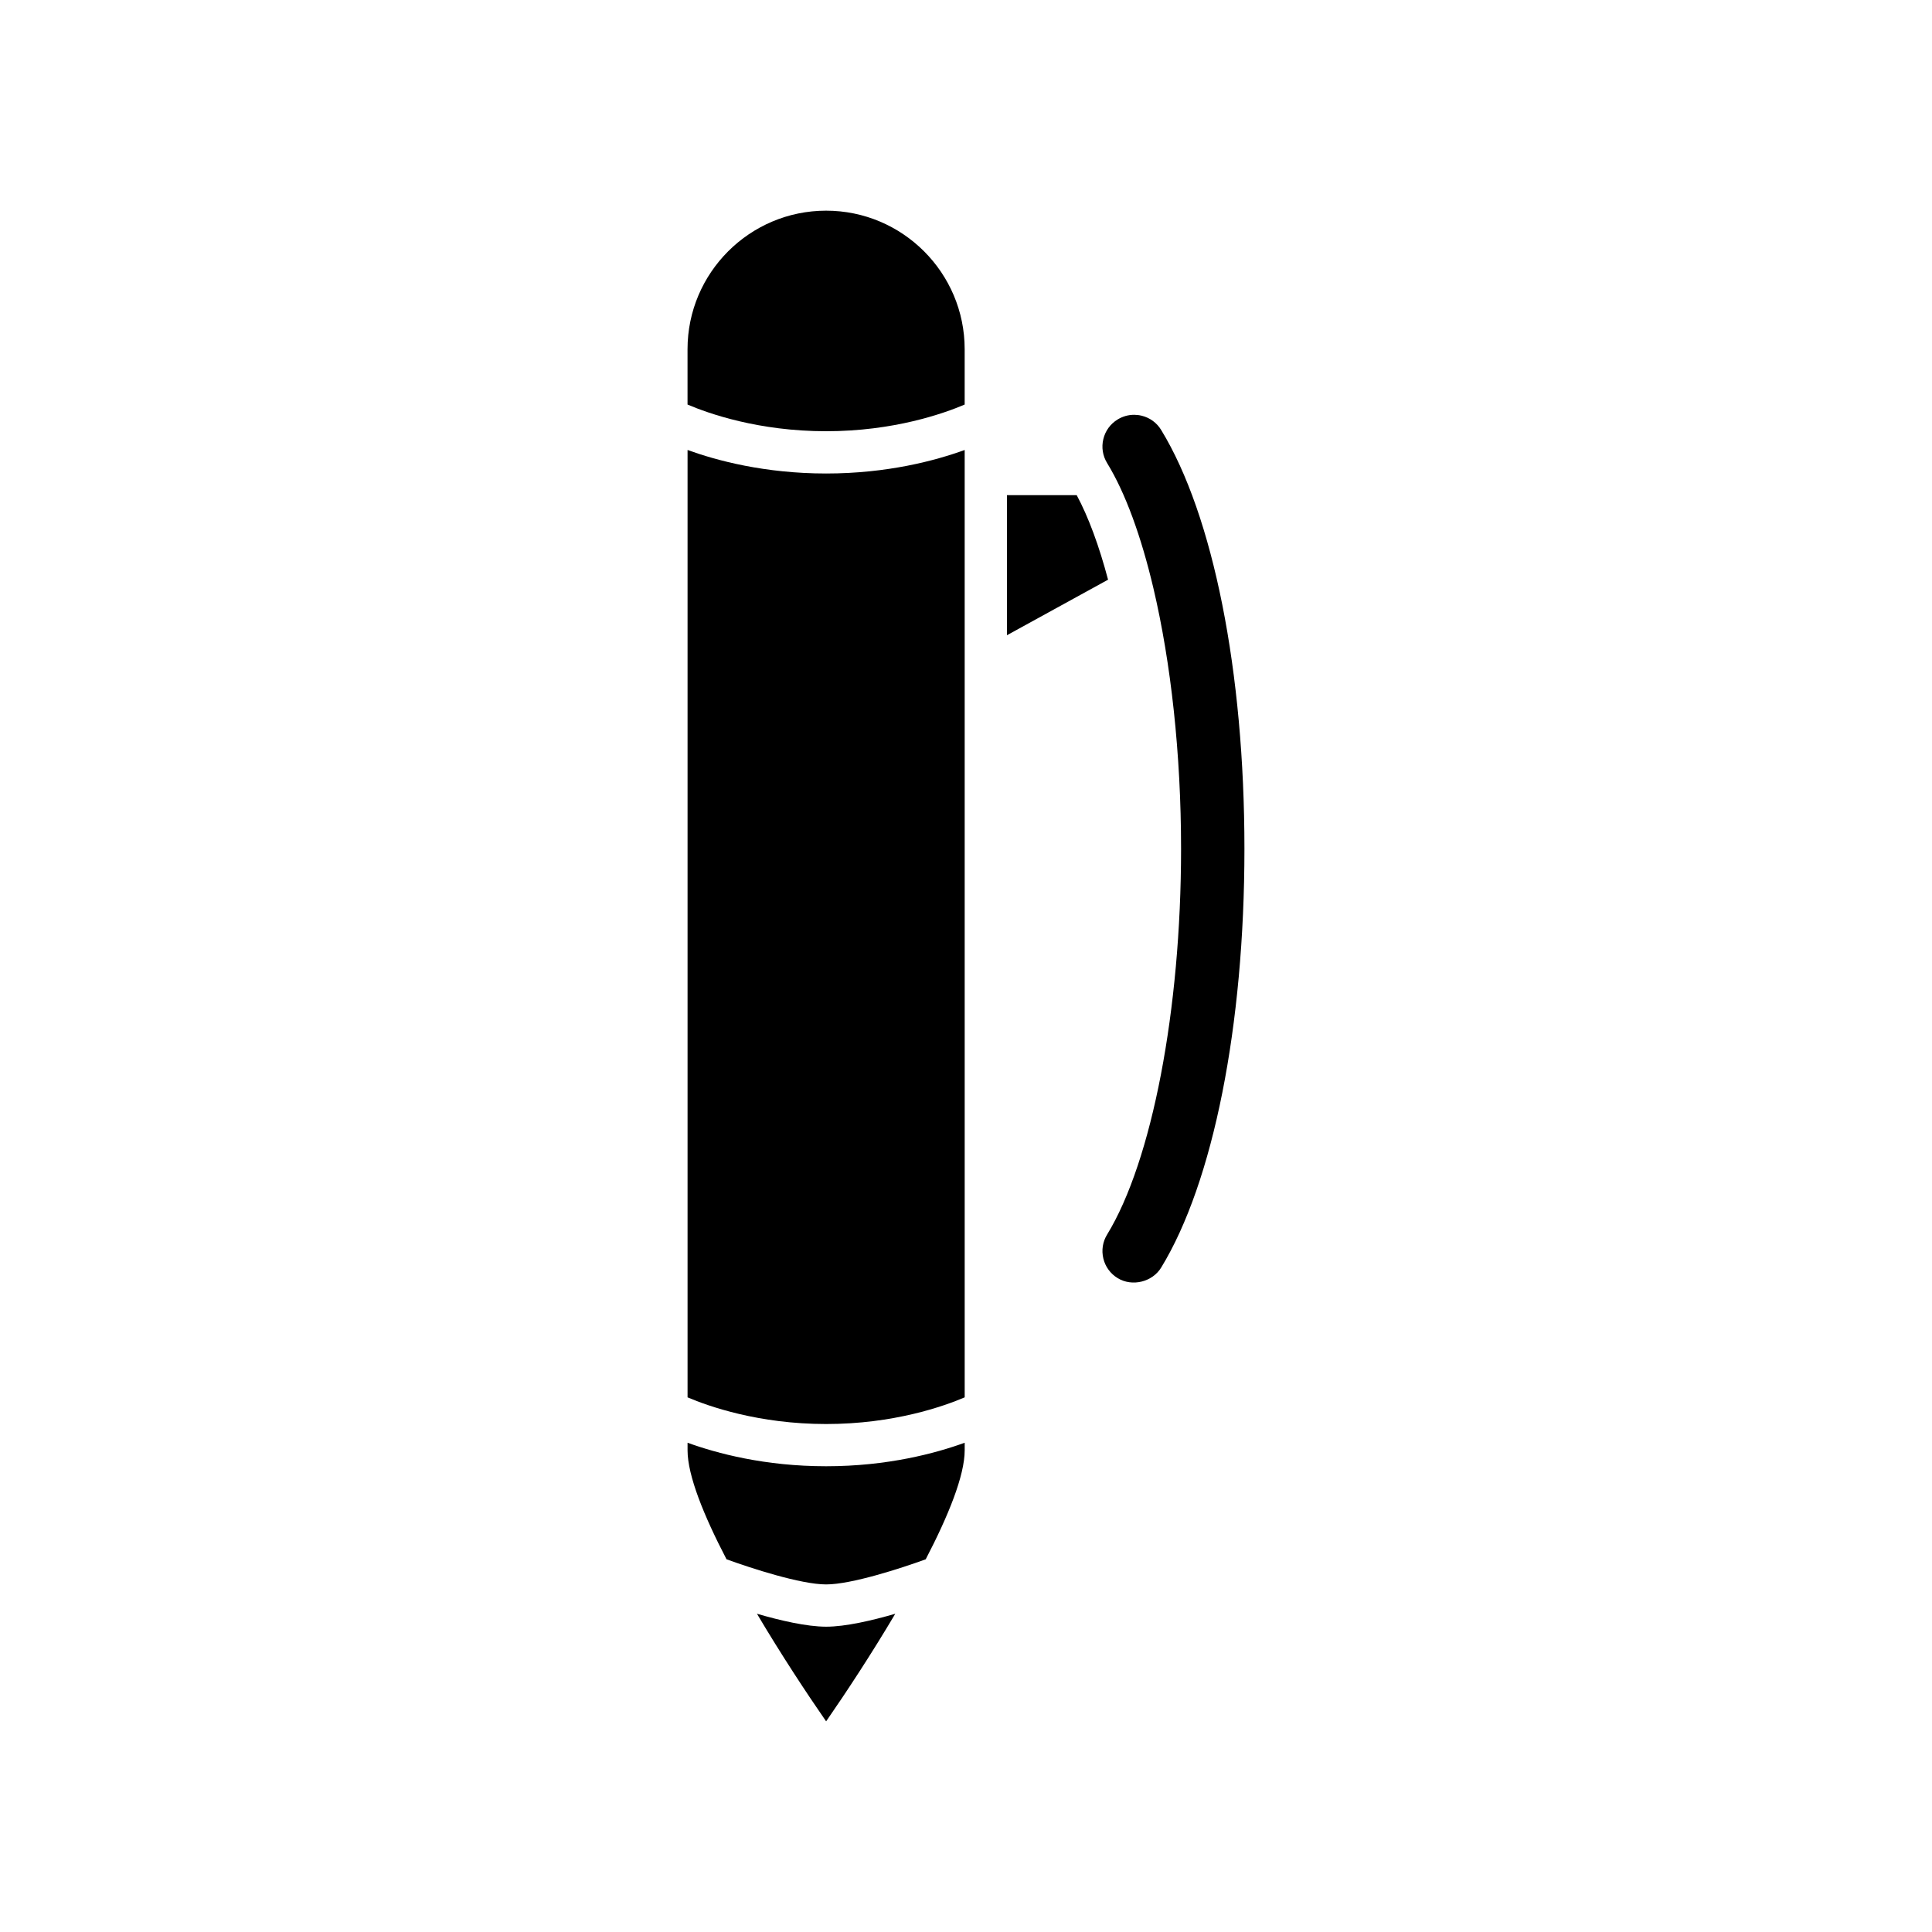 <?xml version="1.0" encoding="UTF-8"?>
<!-- Uploaded to: SVG Repo, www.svgrepo.com, Generator: SVG Repo Mixer Tools -->
<svg fill="#000000" width="800px" height="800px" version="1.1" viewBox="144 144 512 512" xmlns="http://www.w3.org/2000/svg">
 <g>
  <path d="m344.6 571.66c6.32 10.668 13.102 20.973 18.332 28.516 5.227-7.543 12.008-17.844 18.324-28.512-6.199 1.801-13.195 3.426-18.324 3.426-5.133-0.004-12.133-1.629-18.332-3.43z"/>
  <path d="m326.21 526.34v2.008c0 6.707 4.336 17.375 10.324 28.875 6.465 2.356 19.664 6.664 26.398 6.664 6.723 0 19.914-4.301 26.391-6.656 5.988-11.504 10.328-22.176 10.328-28.883v-2.008c-7.731 2.805-20.469 6.231-36.715 6.231-16.246 0.004-28.992-3.426-36.727-6.231z"/>
  <path d="m326.21 263.24v251.07c5.586 2.383 18.844 7.07 36.73 7.07 17.883 0 31.137-4.688 36.715-7.07l-0.004-251.06c-7.731 2.805-20.469 6.231-36.715 6.231s-28.992-3.426-36.727-6.234z"/>
  <path d="m362.93 199.83c-20.25 0-36.727 16.473-36.727 36.719v14.66c5.574 2.379 18.84 7.07 36.73 7.07 17.883 0 31.137-4.688 36.715-7.07v-14.66c0-20.25-16.469-36.719-36.719-36.719z"/>
  <path d="m429.34 275.22h-18.488v37.121l26.797-14.719c-2.356-8.883-5.148-16.504-8.309-22.402z"/>
  <path d="m446.51 254.16c-0.656-0.16-1.316-0.234-1.973-0.234-1.523 0-3.019 0.422-4.348 1.234-1.926 1.176-3.269 3.016-3.793 5.199-0.531 2.176-0.176 4.434 0.996 6.348 4.887 7.984 9.043 19.484 12.27 33.164 0 0.012 0.008 0.023 0.008 0.035 4.637 19.672 7.324 43.898 7.324 69.031 0 42.629-7.691 82.754-19.598 102.23-1.176 1.914-1.523 4.164-1 6.348 0.523 2.18 1.871 4.023 3.781 5.191 3.863 2.367 9.211 1.031 11.539-2.777 13.82-22.609 22.07-64.102 22.07-111 0-46.902-8.25-88.395-22.07-110.99-1.164-1.918-3.019-3.262-5.207-3.785z"/>
 </g>
</svg>